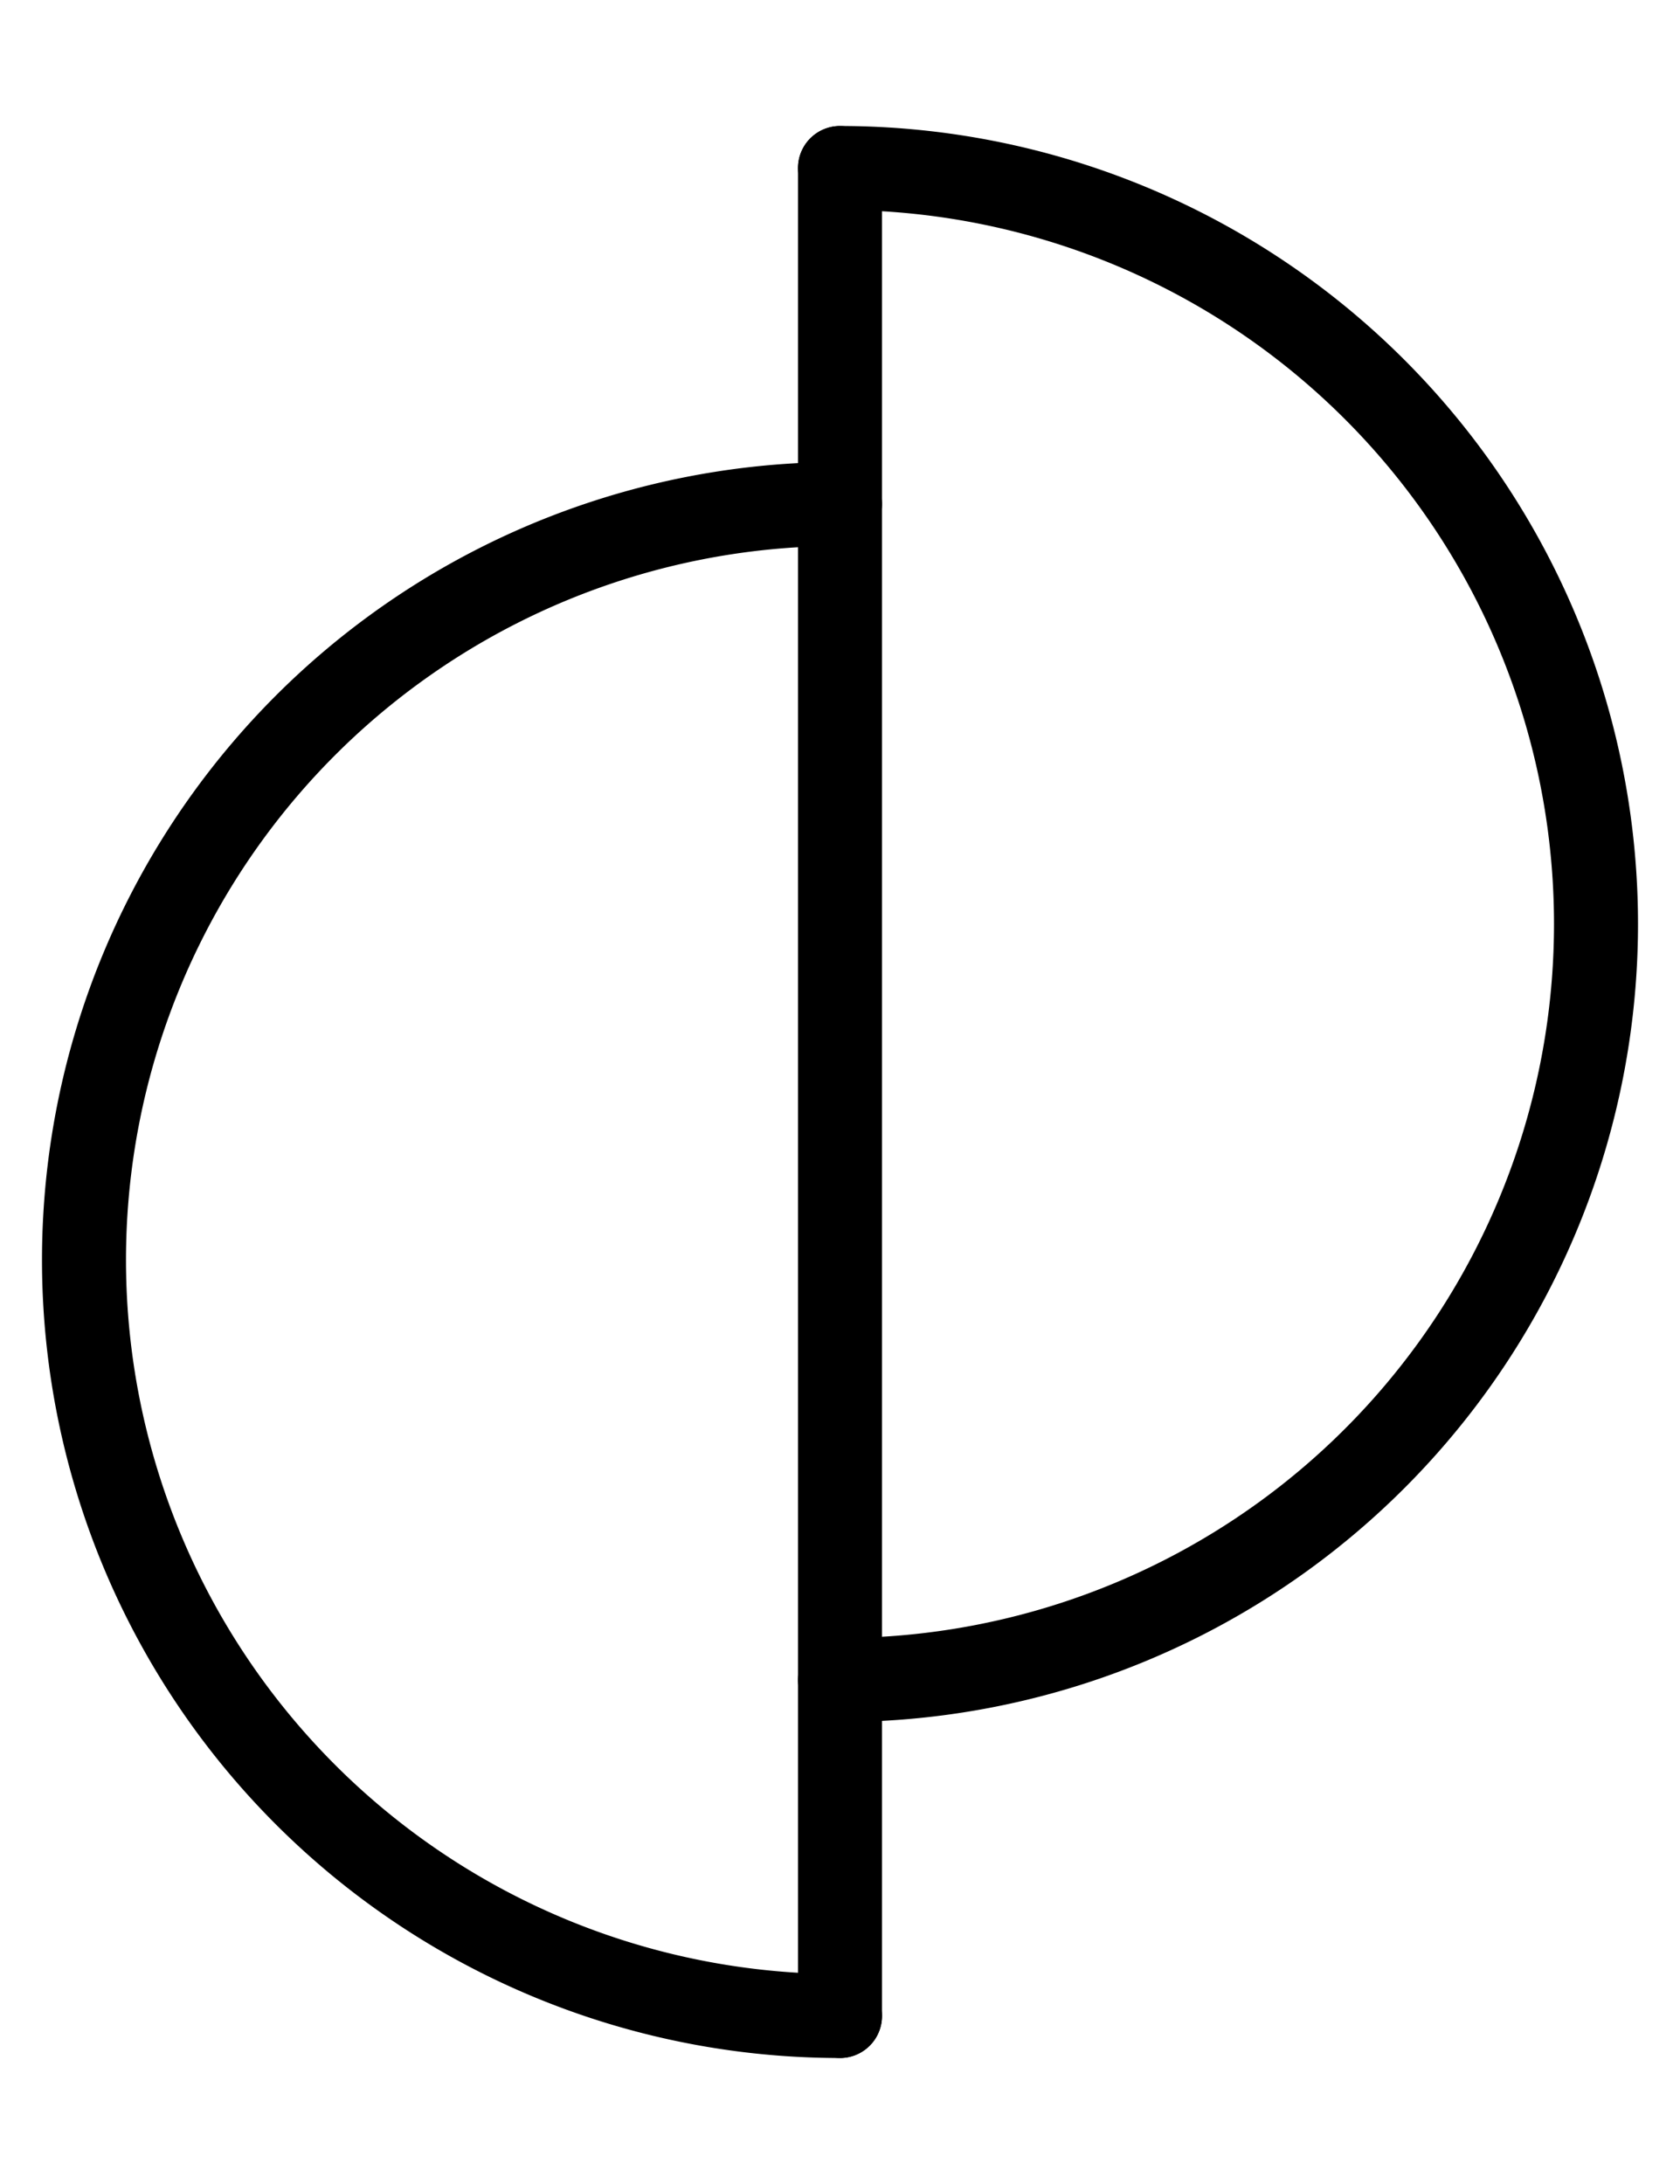 <svg xmlns="http://www.w3.org/2000/svg" version="1.1" xmlns:xlink="http://www.w3.org/1999/xlink" width="200" height="260"><svg xmlns="http://www.w3.org/2000/svg" version="1.1" xmlns:xlink="http://www.w3.org/1999/xlink" width="200" height="260"><svg viewBox="0 0 200 260" fill="none" stroke="#000000" stroke-width="10" stroke-linecap="round" stroke-linejoin="round">
  <path d="M100 20 A90 90 0 0 1 100 200"></path>
  <path d="M100 60 A90 90 0 0 0 100 240"></path>
  <path d="M100 20 L100 240"></path>
</svg></svg><style>@media (prefers-color-scheme: light) { :root { filter: none; } }
@media (prefers-color-scheme: dark) { :root { filter: invert(100%); } }
</style></svg>